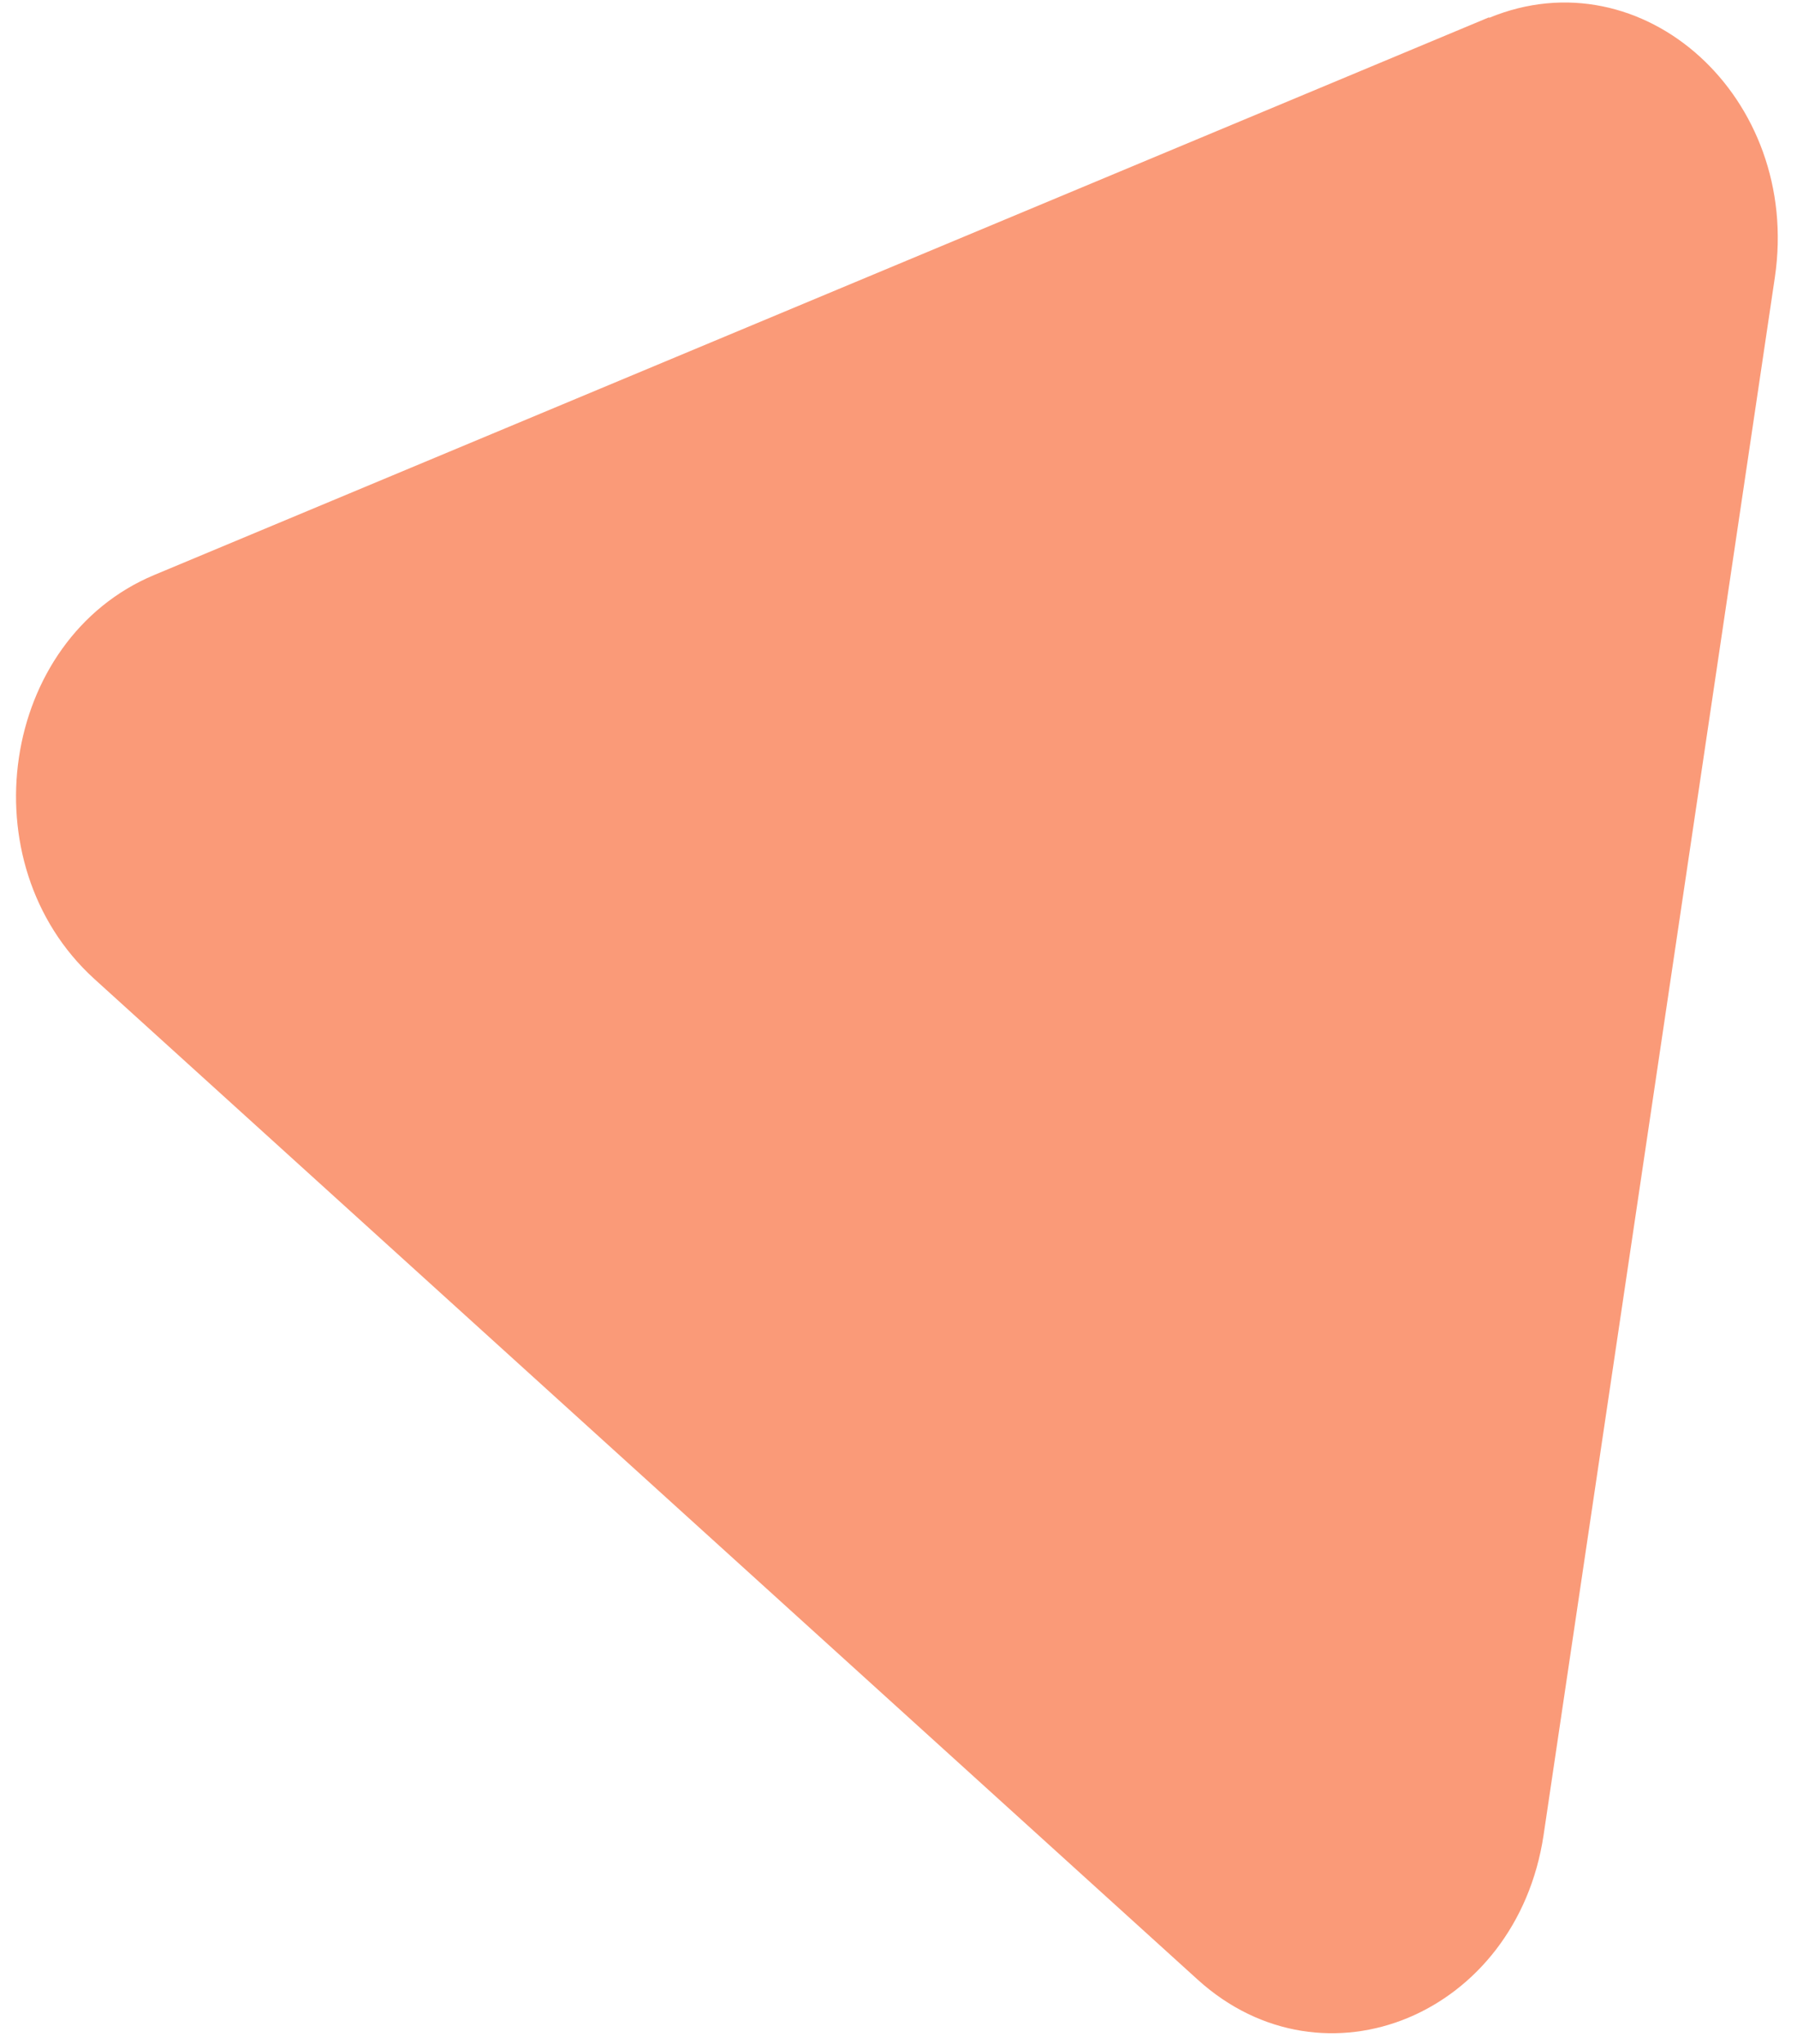 <svg width="51" height="58" viewBox="0 0 51 58" fill="none" xmlns="http://www.w3.org/2000/svg">
<path d="M42.26 0.491L4.377 16.315C0.011 18.139 -0.929 24.491 2.671 27.771L33.99 56.17C37.59 59.434 43.041 57.163 43.807 52.075L50.372 7.867C51.124 2.779 46.627 -1.301 42.26 0.507V0.491Z" fill="#FA9A78"/>
</svg>
